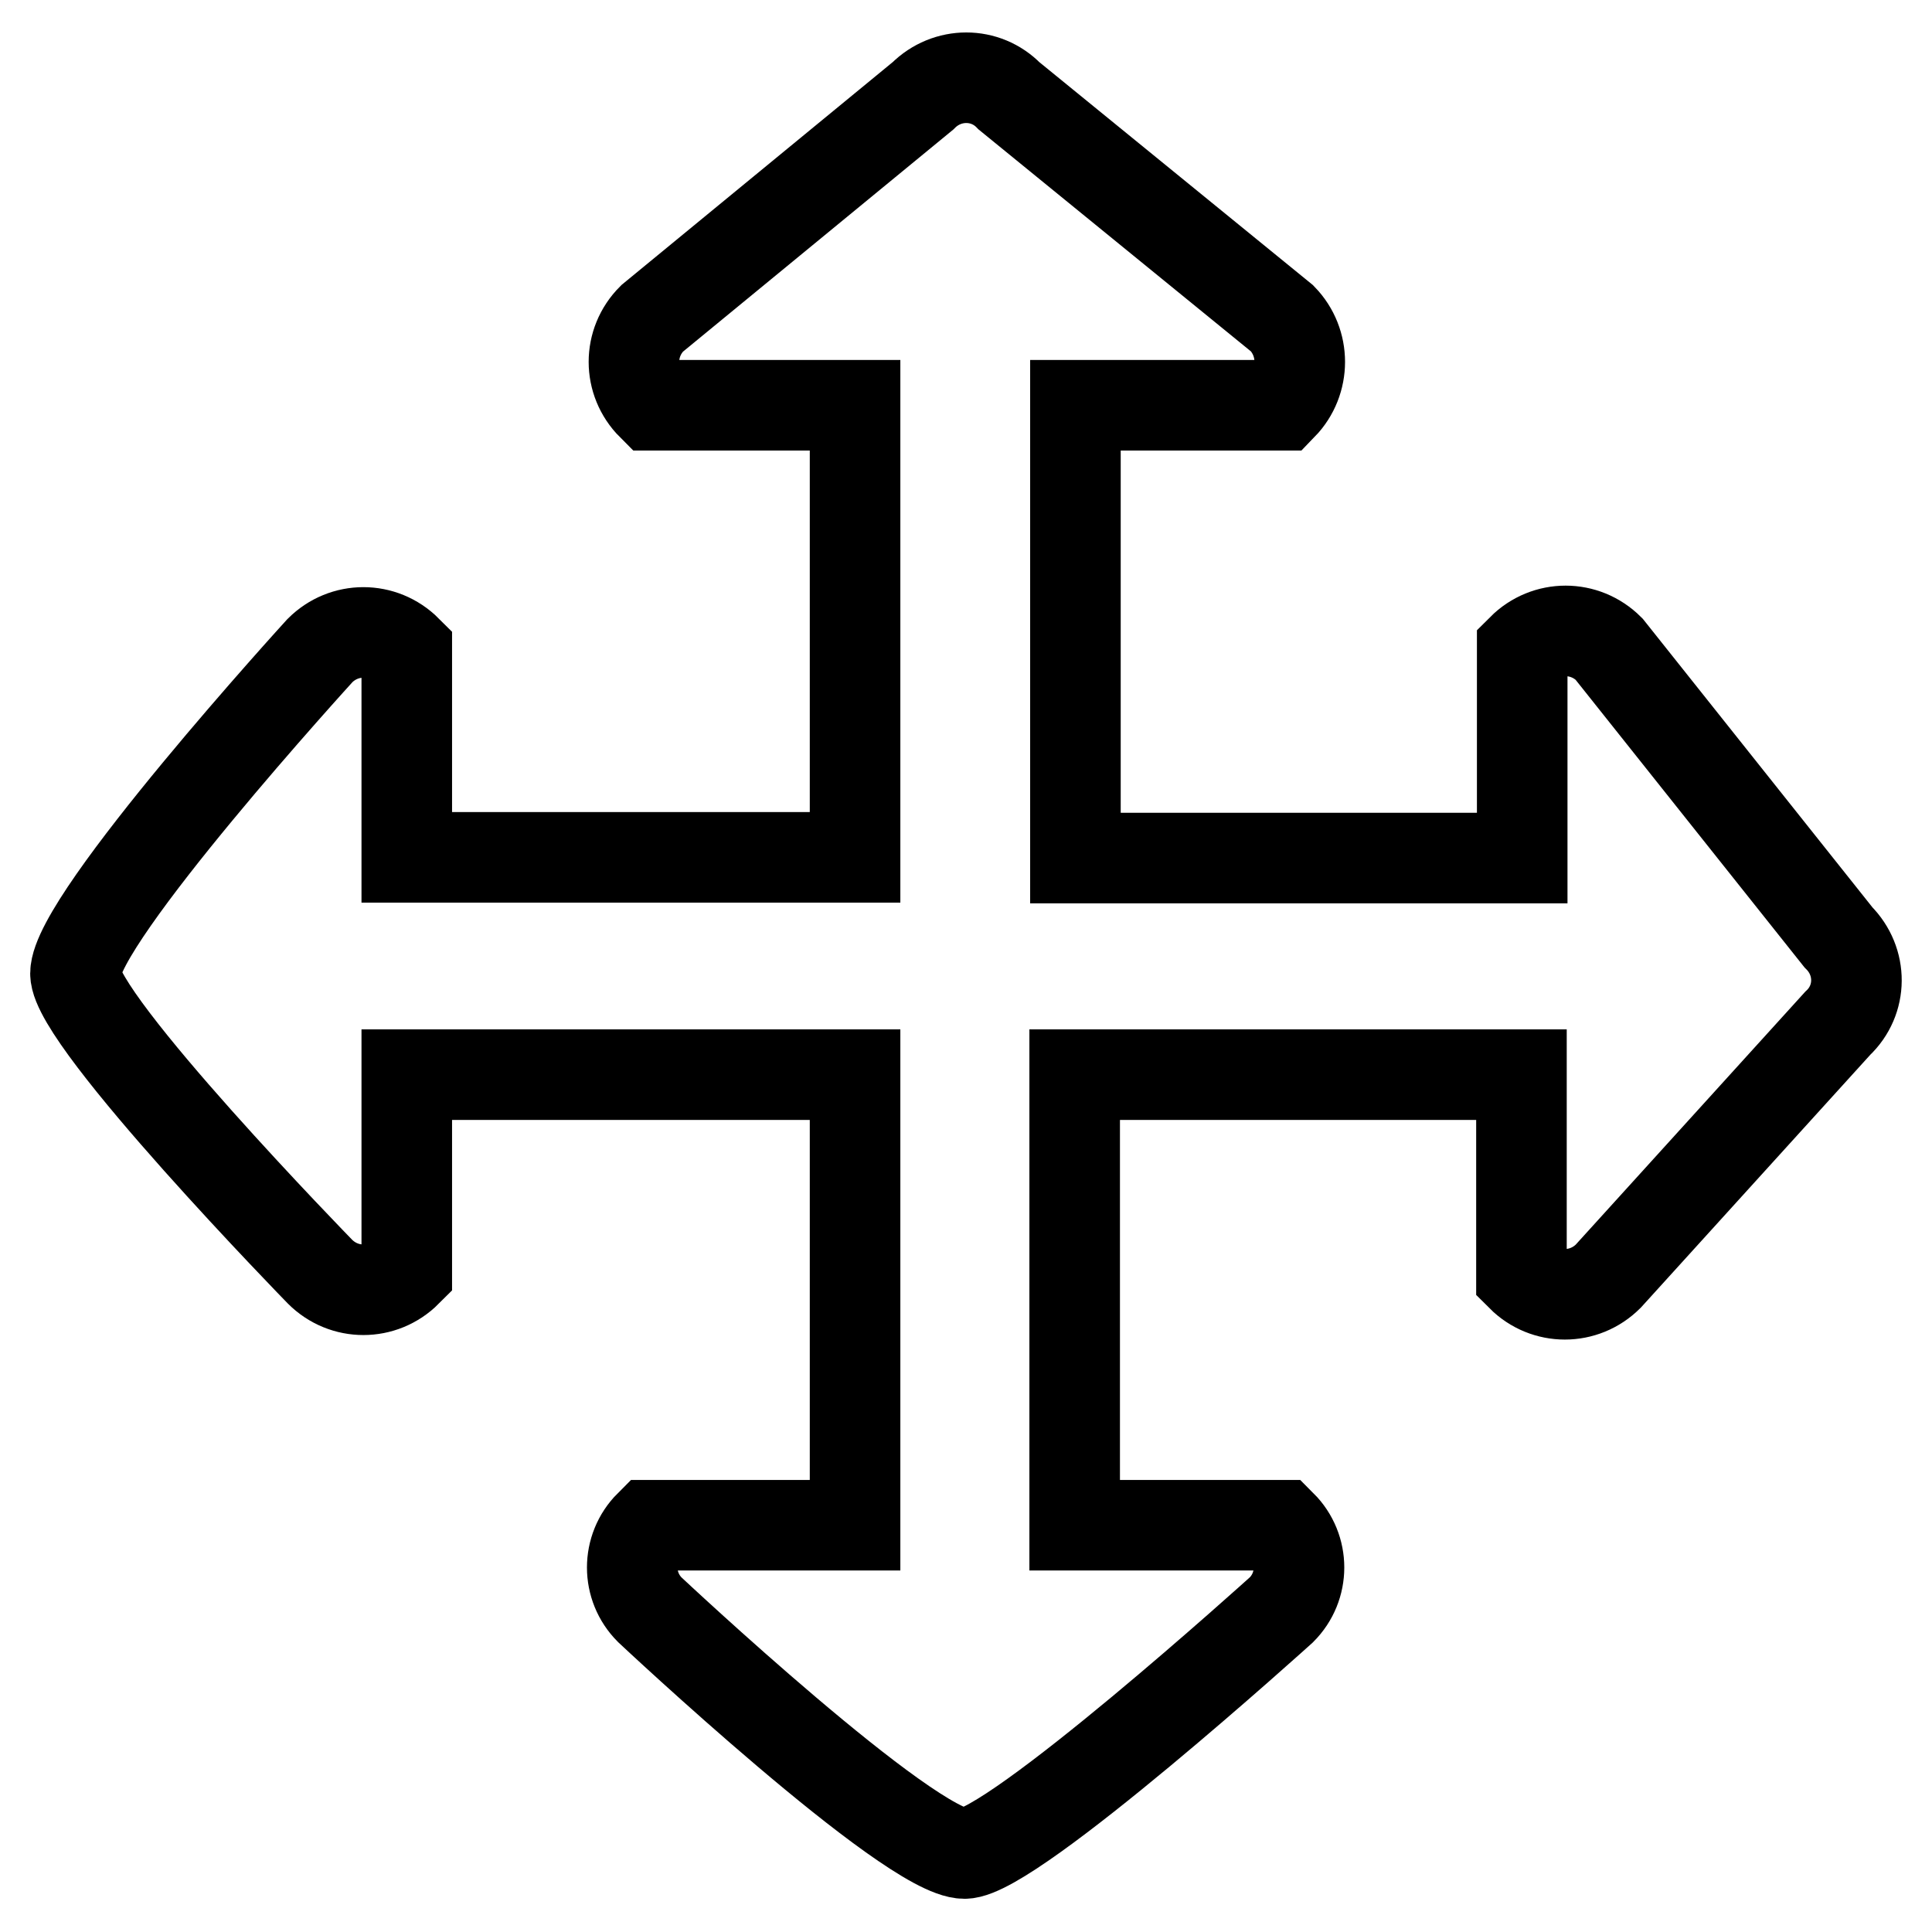 <?xml version="1.0" encoding="utf-8"?>
<!-- Svg Vector Icons : http://www.onlinewebfonts.com/icon -->
<!DOCTYPE svg PUBLIC "-//W3C//DTD SVG 1.1//EN" "http://www.w3.org/Graphics/SVG/1.1/DTD/svg11.dtd">
<svg version="1.1" xmlns="http://www.w3.org/2000/svg" xmlns:xlink="http://www.w3.org/1999/xlink" x="0px" y="0px" viewBox="0 0 256 256" enable-background="new 0 0 256 256" xml:space="preserve">
<g> <path stroke-width="12" fill-opacity="0" stroke="#000000"  d="M243.6,124.2L213.2,86c-3.2-3.2-8.3-3.2-11.5,0v27.7h-59.2V53.7h27.4c3.1-3.2,3.1-8.3,0-11.5l-36.2-29.5 c-3.1-3.2-8.2-3.2-11.4,0L86.4,42.2c-3.2,3.2-3.2,8.3,0,11.5h26.9v59.9H53.9V86.2c-3.2-3.2-8.3-3.2-11.5,0c0,0-32.4,35.5-32.4,42.8 c0,6.3,32.4,39.5,32.4,39.5c3.2,3.2,8.3,3.2,11.5,0v-26.1h59.4v59.7H86.1c-3.1,3.1-3.1,8.1,0,11.2c0,0,34.4,32.3,41.7,32.3 c6.3,0,42-32.3,42-32.3c3.1-3.1,3.1-8.1,0-11.2h-27.4v-59.7h59.2v26.7c3.2,3.2,8.3,3.2,11.5,0l30.4-33.5 C246.8,132.5,246.8,127.4,243.6,124.2L243.6,124.2z"/></g>
</svg>